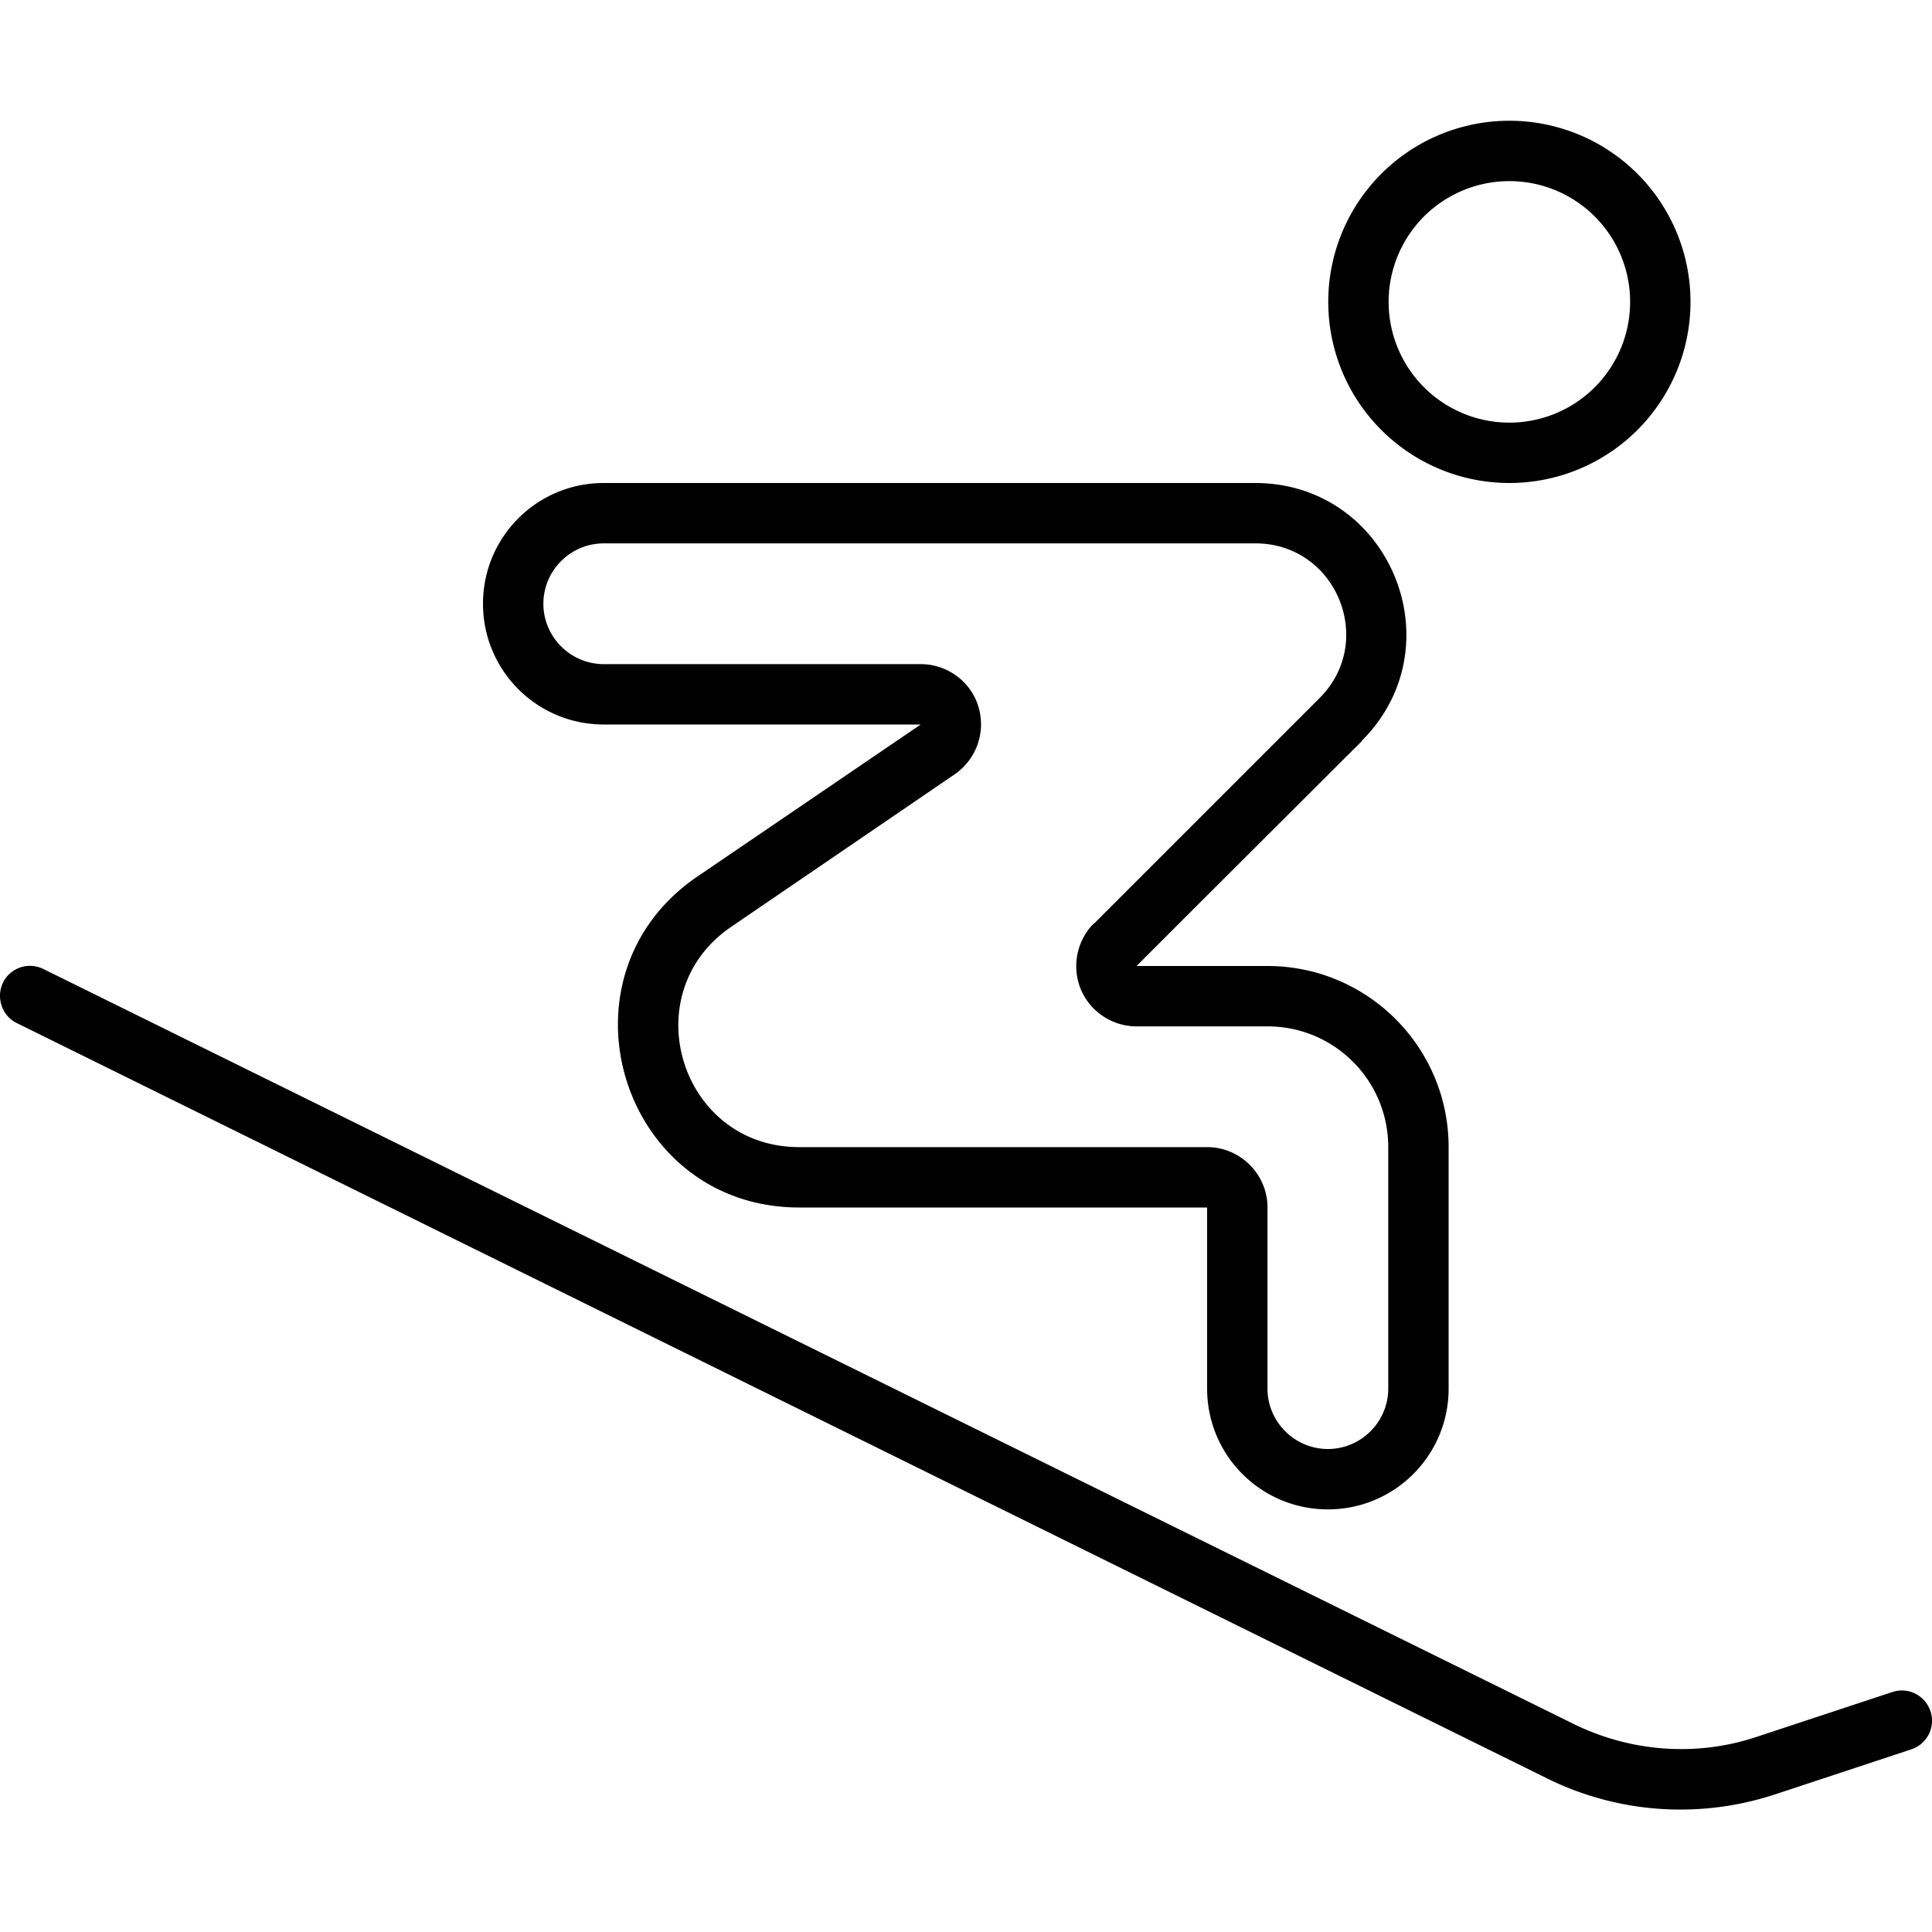 <svg xmlns="http://www.w3.org/2000/svg" viewBox="0 0 512 512"><!--! Font Awesome Pro 6.7.2 by @fontawesome - https://fontawesome.com License - https://fontawesome.com/license (Commercial License) Copyright 2024 Fonticons, Inc. --><path d="M289.9 244.7c-4.6 4.6-5.9 11.5-3.5 17.4s8.3 9.9 14.8 9.9l34.7 0c17.7 0 32 14.3 32 32l0 64c0 8.8-7.2 16-16 16s-16-7.2-16-16l0-48c0-8.8-7.2-16-16-16l-108.1 0c-31.5 0-44-40.7-18-58.4L253 205.2c5.8-4 8.3-11.2 6.3-17.9S251 176 244 176l-84 0c-8.8 0-16-7.2-16-16s7.2-16 16-16l172.7 0c21.4 0 32.1 25.9 17 41l-59.7 59.7zm71-48.4c25.2-25.2 7.4-68.3-28.3-68.3L160 128c-17.7 0-32 14.3-32 32s14.3 32 32 32l55.6 0 28.4 0-23.5 16-35.7 24.3c-39 26.6-20.2 87.7 27 87.7l92.1 0 16 0 0 16 0 32c0 17.7 14.3 32 32 32s32-14.3 32-32l0-64c0-26.5-21.5-48-48-48l-12.1 0-22.6 0 16-16L361 196.3zM368 80a32 32 0 1 1 64 0 32 32 0 1 1 -64 0zm80 0a48 48 0 1 0 -96 0 48 48 0 1 0 96 0zM11.5 256.8c-4-2-8.8-.3-10.7 3.6s-.3 8.8 3.6 10.7L410 471.3c18.8 9.3 40.5 10.8 60.5 4.2l36-11.9c4.2-1.4 6.5-5.9 5.1-10.1s-5.9-6.5-10.1-5.1l-36 11.9c-15.9 5.3-33.3 4-48.4-3.4L11.5 256.8z"/></svg>